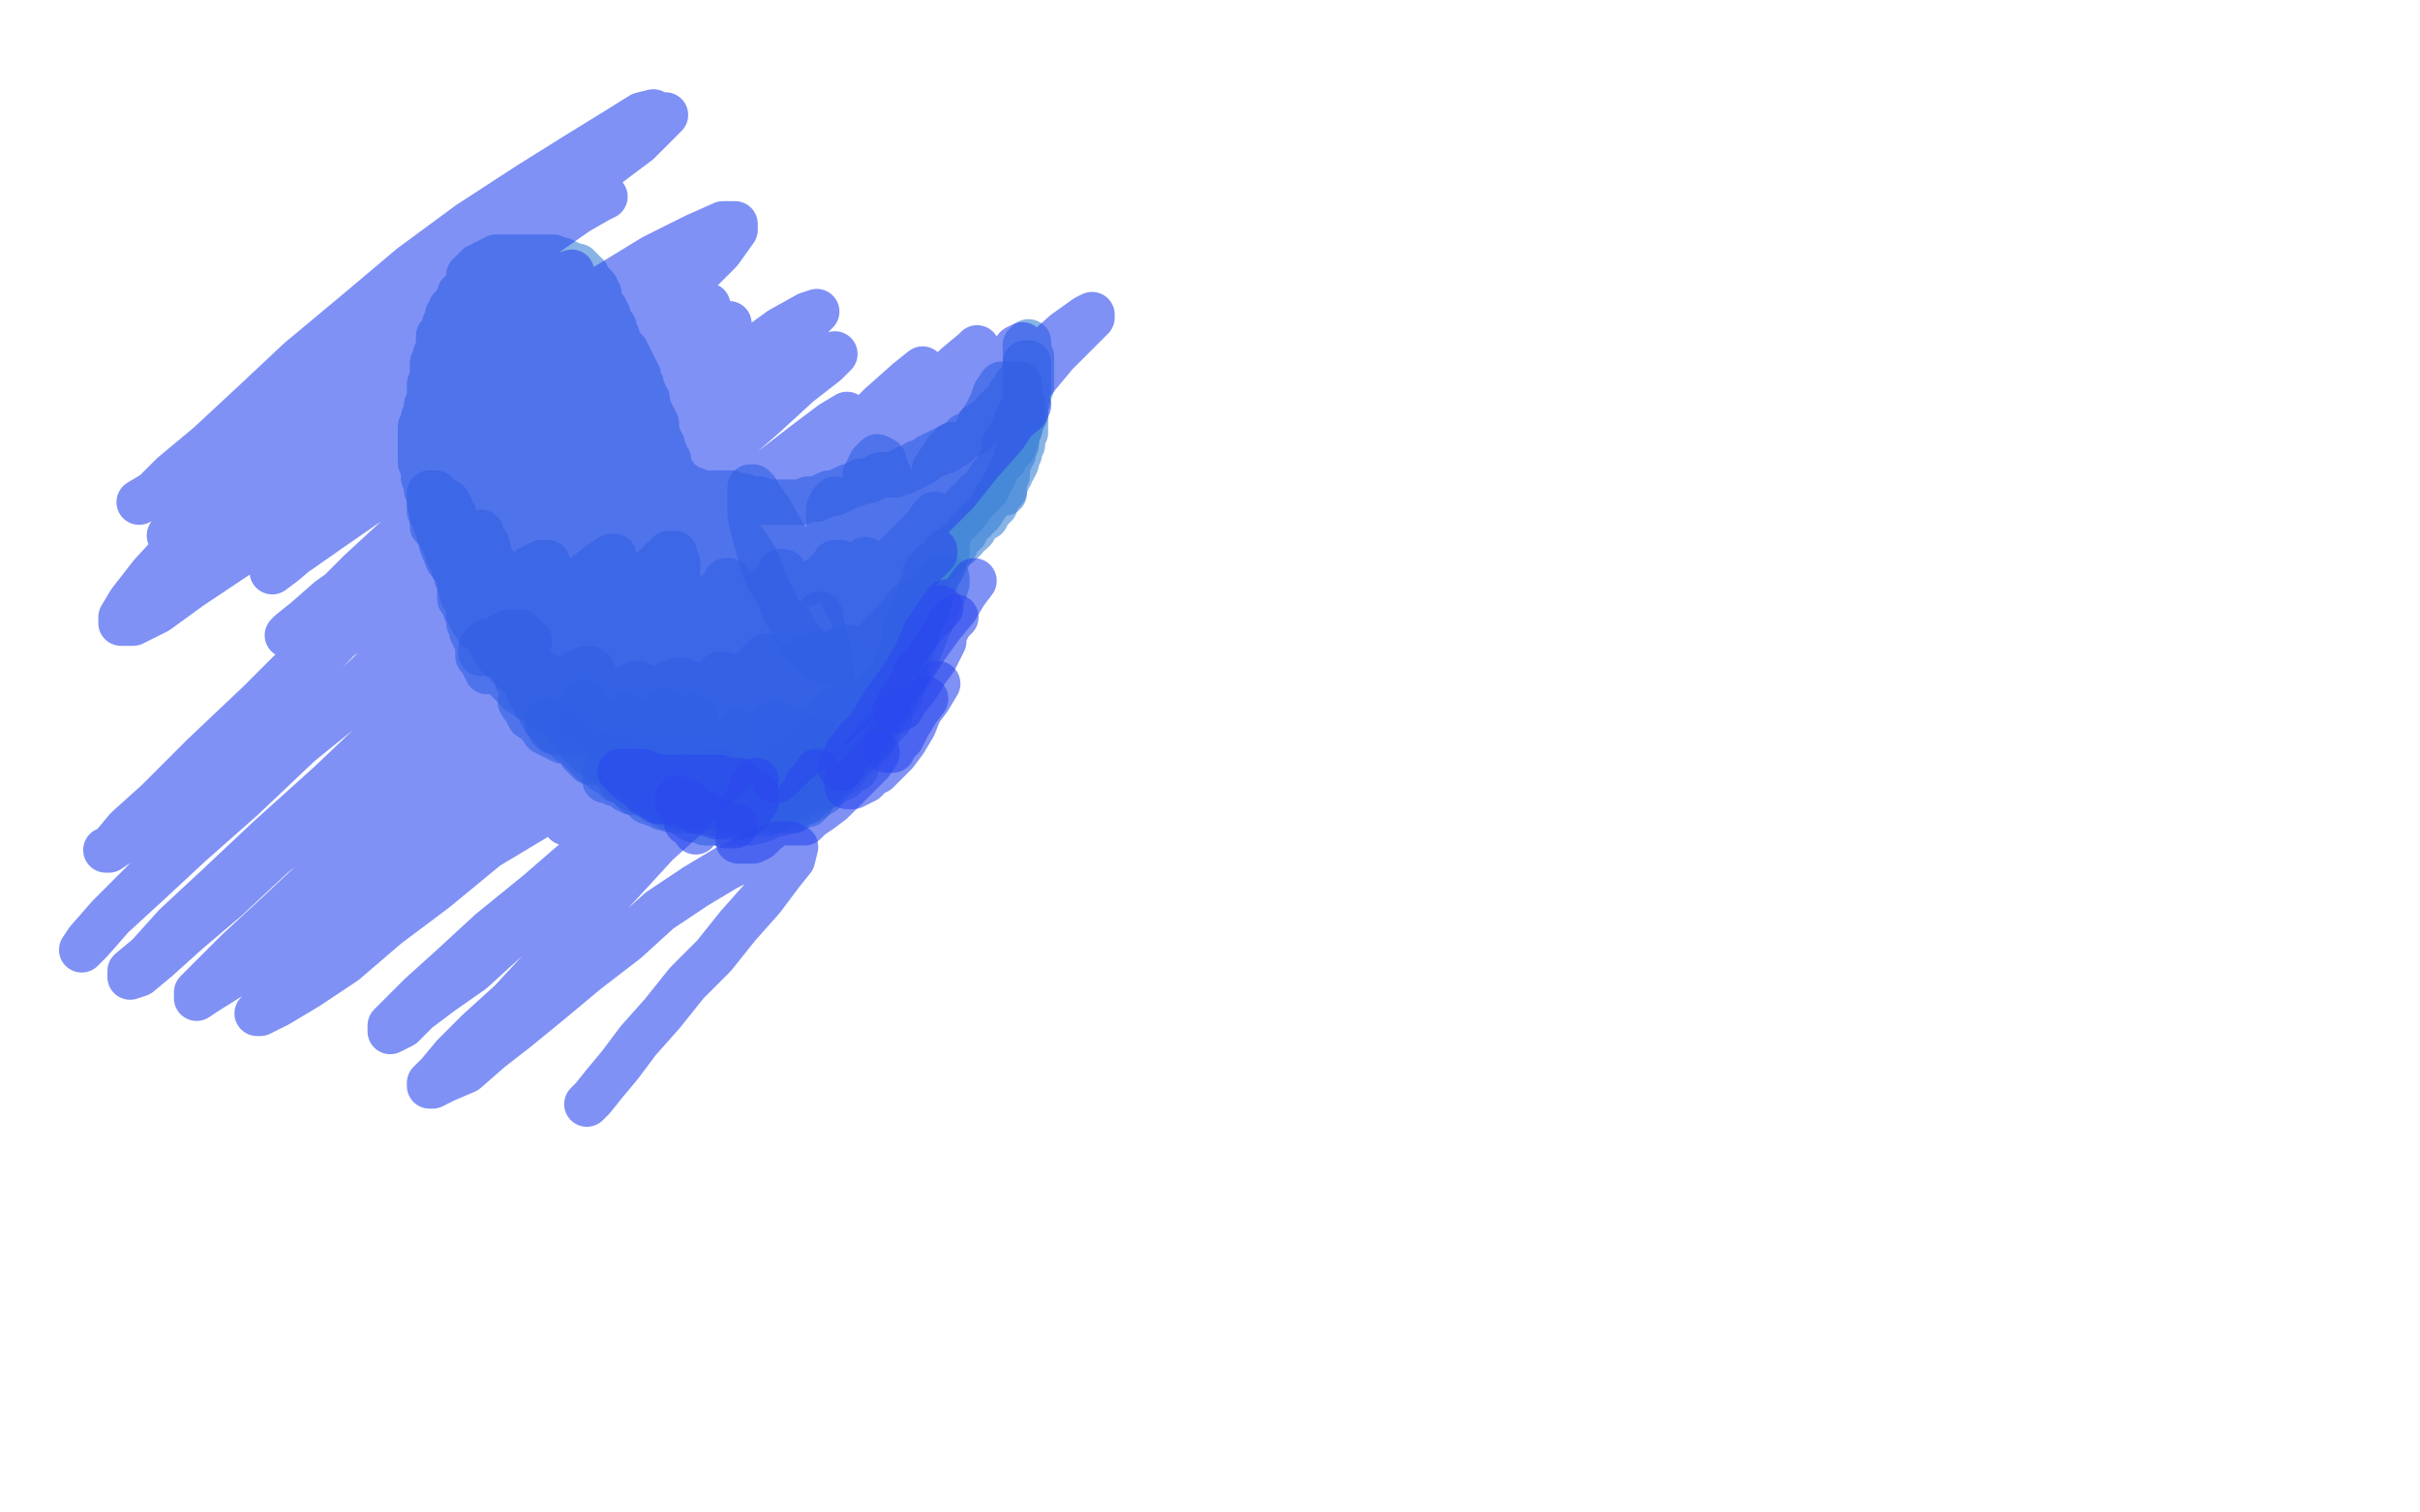 <?xml version="1.0" standalone="no"?>
<!DOCTYPE svg PUBLIC "-//W3C//DTD SVG 1.1//EN"
"http://www.w3.org/Graphics/SVG/1.1/DTD/svg11.dtd">

<svg width="800" height="500" version="1.1" xmlns="http://www.w3.org/2000/svg" xmlns:xlink="http://www.w3.org/1999/xlink" style="stroke-antialiasing: false"><desc>This SVG has been created on https://colorillo.com/</desc><rect x='0' y='0' width='800' height='500' style='fill: rgb(255,255,255); stroke-width:0' /><polyline points="165,213 165,214 165,214 165,216 165,216 165,217 165,217 165,219 165,219 164,220 164,220 164,221 164,221 164,222 163,222 162,222 161,222 161,221 160,220 160,219 159,218 158,217 158,216 158,214 158,212 157,211 156,209 156,208 155,206 155,204 154,202 153,199 152,198 152,196 152,194 152,193 151,191 151,189 150,188 150,187 150,186 149,185 148,183 148,182 147,180 146,178 145,176 145,175 144,173 144,172 143,170 142,169 142,168 142,166 142,165 142,163 141,162 141,160 140,158 140,157 140,155 140,153 139,153 139,151 139,150 139,149 139,147 139,145 139,143 139,141 140,140 140,138 141,136 141,134 142,132 142,130 142,129 142,127 143,127 143,125 143,124 143,123 143,121 143,120 144,118 144,117 145,115 145,114 145,112 145,111 146,110 147,109 147,107 148,106 148,105 148,104 149,103 149,102 150,101 151,101 152,100 152,99 152,98 152,97 153,97 154,97 154,96 154,95 155,95 155,94 155,93 155,92 155,91 156,91 156,90 157,90 157,89 158,89 158,88 159,88 160,88 160,87 161,87 162,87 162,86 163,86 164,86 164,85 165,85 166,85 167,85 168,85 169,85 170,85 171,85 172,85 173,85 174,85 175,85 176,85 177,85 178,85 179,85 180,85 181,85 182,85 183,85 184,86 185,86 186,86 186,87 187,87 188,87 188,88 189,88 190,88 191,88 191,89 192,89 192,90 193,90 193,91 194,91 194,92 194,93 195,93 195,94 196,94 196,95 197,95 197,96 197,97 198,97 198,98 198,99 198,100 198,101 199,101 199,102 200,102 200,103 200,104 201,104 201,105 201,106 202,107 202,108 203,108 203,109 203,110 204,111 204,112 204,113 205,114 206,115 207,116 207,117 207,118 208,118 208,119 208,120 209,120 209,121 210,122 210,123 210,124 211,124 211,125 211,126 211,127 212,127 212,128 212,129 213,130 213,131 214,132 214,133 214,134 214,135 215,136 215,137 216,138 216,139 216,140 217,140 217,141 217,142 217,143 217,144 218,145 218,146 218,147 219,147 219,148 219,149 219,150 220,150 220,151 221,152 221,153 221,154 221,155 221,156 221,157 222,157 223,157 223,158 224,159 224,160 225,160 226,160 226,161 227,161 228,162 229,162 230,162 231,163 233,163 234,163 235,163 236,163 237,163 238,163 239,163 240,163 241,163 242,163 243,164 244,164 245,164 246,164 247,165 248,165 249,165 250,165 251,165 252,166 253,166 254,166 255,166 257,166 258,166 260,166 261,166 263,166 265,166 267,165 270,165 272,164 274,163 276,163 278,162 280,161 283,160 285,159 287,159 289,158 291,157 293,157 294,157 296,157 297,156 299,156 299,155 301,155 303,154 303,153 305,153 306,152 307,151 309,150 310,150 311,149 313,149 313,148 315,147 316,147 317,146 318,145 319,144 320,144 322,143 323,141 325,140 326,140 326,139 328,138 329,137 329,136 330,136 331,135 331,134 332,134 332,133 333,132 334,131 334,130 335,130 336,129 336,128 336,127 337,127 338,126 338,125 339,125 339,124 339,123 339,122 339,121 339,120 340,120 340,121 340,122 340,123 340,124 340,125 340,126 340,127 340,128 340,130 340,131 340,132 339,134 339,136 339,137 339,139 339,140 339,141 339,143 338,145 338,146 338,147 337,148 337,149 337,150 336,151 336,152 336,153 335,155 334,156 334,157 333,158 333,159 332,160 332,161 332,162 331,163 330,164 329,165 329,166 329,167 328,168 327,169 326,170 326,171 325,171 324,172 323,173 322,174 322,175 321,176 320,176 319,178 318,179 317,180 316,180 315,181 313,182 313,183 312,183 311,185 309,186 308,187 308,188 307,189 306,189 306,190 306,191 306,192 305,193 305,194 305,195 304,196 304,197 303,199 303,200 303,202 302,203 301,204 301,206 300,206 300,208 299,209 299,211 299,212 299,213 298,215 298,216 297,217 297,219 296,220 296,222 295,224 294,226 293,226 293,228 293,229 292,231 291,232 290,233 290,235 289,235 288,237 287,238 286,239 286,241 285,242 284,242 283,244 283,245 282,245 281,246 280,247 280,248 280,249 279,249 278,250 277,251 276,252 276,253 275,254 274,254 273,255 272,255 271,256 270,257 269,257 269,258 268,258 267,258 267,259 266,259 265,260 264,260 264,261 263,261 263,262 262,262 261,262 260,262 259,263 258,263 257,263 256,263 255,263 255,264 254,264 253,264 252,264 251,264 250,265 249,265 248,265 247,265 246,265 245,265 244,265 243,265 242,265 241,265 240,265 239,265 238,265 237,265 236,265 235,265 234,265 234,264 233,264 232,264 232,263 231,263 230,263 230,262 229,262 228,262 227,262 226,261 225,261 224,260 223,259 222,259 221,258 221,257 220,257 219,256 218,255 217,255 216,254 215,253 214,252 213,252 212,251 211,250 210,249 209,249 208,249 207,248 207,247 206,247 205,246 204,246 204,245 203,245 202,245 201,245 201,244 200,244 199,244 198,243 198,242 197,242 196,242 195,242 194,241 193,241 192,240 191,240 191,239 189,239 188,239 187,239 186,238 185,237 184,237 184,236 183,236 182,235 181,235 180,234 179,233 178,232 177,232 176,231 175,231 175,230 174,229 173,229 172,229 171,228 171,227 171,226 170,226 169,226 168,225 168,224 168,223 167,222 166,222 165,221 165,219 164,219 163,217 162,216 161,214 161,213 160,212 160,210 159,209 158,206 158,205 158,203 157,201 157,199 156,197 156,196 155,194 155,193 155,191 155,189 155,188 155,186 155,184 155,182 154,180 154,179 154,176 154,175 154,174 154,173 154,171 153,170 153,169 153,167 153,165 152,163 152,162 152,160 151,158 151,157 150,155 149,153 148,151 148,150 147,150 147,148 146,147 145,146 145,144 145,143 145,142 144,140 144,139 144,137 144,136 144,134 144,132 144,130 145,129 145,127 145,125 146,124 147,123 148,120 148,119 149,117 150,116 151,114 152,113 153,111 155,110 155,108 157,106 158,104 158,103 160,102 161,101 161,100 162,98 163,97 164,97 165,96 165,95 165,94 166,94 167,93 167,92 168,91 168,90 168,89 168,90 168,91 168,94 168,98 167,103 166,108 165,114 165,120 165,126 164,133 164,139 164,146 164,152 164,157 164,163 165,166 165,169 165,172 166,174 167,176 168,178 168,180 169,180 171,182 171,183 173,185 174,186 175,187 176,188 177,189 178,190 179,191 179,192 180,192 180,191 180,190 180,189 180,188 179,186 178,184 178,182 176,178 175,174 173,170 171,166 170,162 168,158 168,153 166,149 165,145 164,140 162,136 161,131 161,127 161,124 161,120 161,118 161,117 161,115 161,114 160,114 159,115 158,116 158,117 158,119 157,122 157,126 157,130 157,136 157,142 158,149 158,156 161,163 162,170 165,177 168,184 171,192 173,198 176,203 178,207 180,210 181,212 182,213 183,213 184,213 184,212 184,209 184,206 184,203 184,198 184,193 184,187 184,181 182,175 181,168 178,162 177,157 175,151 173,147 172,143 171,140 170,139 169,138 169,137 168,137 168,138 167,140 166,143 166,147 166,153 166,159 168,165 169,172 171,179 173,186 176,193 178,199 181,205 183,209 184,212 186,214 187,216 188,216 189,216 190,216 191,214 191,212 192,208 193,203 193,197 193,191 193,185 191,179 184,166 181,160 178,156 175,152 172,150 171,150 168,150 167,150 165,152 164,155 164,160 164,165 165,173 168,182 171,192 175,202 178,210 181,216 184,221 186,224 188,226 191,227 192,228 194,228 194,226 196,222 198,215 198,206 198,196 198,185 198,174 195,164 192,154 188,144 184,135 180,127 178,123 175,120 173,120 171,120 169,123 168,127 167,134 167,143 168,153 170,165 173,178 178,192 181,205 185,215 188,222 191,227 194,230 196,232 198,233 201,233 202,232 203,229 204,224 204,216 204,208 204,197 204,186 202,175 200,163 197,150 194,139 191,128 188,120 186,113 184,108 182,104 181,103 180,101 179,101 178,101 178,102 177,104 177,108 177,114 178,121 180,130 182,139 185,149 188,159 192,169 196,178 200,186 202,193 205,196 207,199 208,199 210,199 211,199 211,197 212,193 213,188 213,182 213,174 211,166 209,159 207,150 203,143 200,134 198,127 194,121 192,117 191,113 189,110 188,107 187,104 186,102 185,101 184,98 184,97 184,96 184,95 184,94 183,94 183,93 182,92 181,91 180,91 180,92 181,94 184,97 186,101 189,106 191,111 194,115 197,120 199,124 201,130 204,137 207,145 209,153 211,163 214,174 216,187 219,201 221,215 224,227 226,237 227,244 228,248 229,250 229,249 228,246 227,242 224,235 221,227 217,218 212,209 208,199 204,191 201,185 198,180 197,176 195,174 194,174 194,175 195,179 197,183 199,191 201,199 204,208 207,215 210,221 212,226 214,229 216,231 217,232 218,232 218,231 218,227 217,222 214,215 211,207 207,199 201,190 196,183 191,176 187,173 184,170 181,170 180,170 179,173 179,178 180,186 183,194 187,204 191,214 195,222 200,228 203,232 206,233 208,234 210,234 211,234 212,233 212,232 212,229 211,225 208,219 204,212 198,205 192,196 185,189 178,181 172,175 168,170 164,167 161,166 160,165 159,165 158,165 158,167 158,170 160,174 162,179 165,185 170,191 174,199 179,206 184,212 188,219 193,224 197,228 201,231 204,233 207,234 209,235 210,235 211,235 212,233 212,232 212,229 212,226 211,222 208,219 205,214 201,209 197,205 191,200 186,196 181,192 177,189 174,188 171,186 170,186 168,186 168,187 168,189 168,190 168,193 168,196 171,200 174,204 178,209 182,215 188,220 193,225 198,229 202,233 206,235 209,238 211,239 214,239 215,239 214,239 213,236 210,233 205,229 201,225 195,220 189,216 184,211 180,208 178,206 177,206 176,206 177,209 179,212 183,217 188,223 193,229 199,235 206,242 214,248 220,252 225,255 230,258 234,258 237,259 240,259 242,259 244,258 244,257 245,254 245,250 243,245 240,239 235,232 230,225 225,216 221,209 217,203 214,198 211,196 211,194 210,194 210,195 210,196 210,200 211,206 214,212 216,219 219,225 222,231 225,236 228,241 231,244 234,246 237,248 239,249 240,249 242,249 244,247 246,244 247,240 247,235 247,229 244,221 242,212 238,204 234,194 230,186 226,179 224,174 222,173 221,172 221,173 221,176 221,182 223,189 224,196 227,206 231,217 235,227 239,235 242,241 245,244 247,245 250,246 251,246 253,246 254,244 255,240 255,235 255,228 254,219 252,211 248,202 244,193 239,183 234,176 230,170 227,165 224,163 223,162 222,162 221,164 221,167 221,172 221,177 221,183 224,192 227,201 230,211 235,220 240,229 244,235 248,239 251,242 254,245 257,245 258,245 260,245 261,245 263,242 263,238 263,233 263,226 263,219 260,210 257,201 253,193 250,185 246,179 243,175 241,173 240,171 239,171 237,172 237,173 236,176 236,180 236,184 236,189 237,196 240,204 244,213 247,222 251,230 256,236 259,241 263,244 265,245 268,246 270,246 272,245 273,242 274,237 275,230 275,222 273,212 271,203" style="fill: none; stroke: #3981d5; stroke-width: 15; stroke-linejoin: round; stroke-linecap: round; stroke-antialiasing: false; stroke-antialias: 0; opacity: 0.6"/>
<polyline points="267,193 263,183 258,175 254,168 251,164 250,162 249,161 248,161 248,162 248,165 248,170 249,175 251,182 253,189 257,196 260,203 263,209 266,213 269,216 271,218 273,219 276,219 277,219 279,219 280,216 281,212 283,208 283,202 283,195 283,187 281,180 280,175 278,170 277,166 276,165 275,166 274,168 274,171 274,176 274,180 274,186 276,190 277,194 279,198 281,202 283,204 286,206 288,206 290,206 292,206 294,203 296,198 297,193 299,186 299,179 299,172 297,166 295,160 293,155 292,152 290,151 288,153 286,157 286,161 284,166 284,176 284,180 285,183 287,186 289,187 292,189 295,189 301,188 305,186 308,182 313,173 316,163 317,158 317,150 316,147 315,147 313,149 309,155 308,163 308,169 308,171 309,173 311,173 316,173 319,170 322,166 326,162 329,156 331,150 333,143 336,137 336,133 337,129 337,127 336,129 335,131 333,136 332,140 330,143 329,147 329,149 329,150 329,151 329,152 330,152 331,152 332,152 333,150 335,148 336,145 337,142 338,139 338,136 338,133 337,130 336,128 334,127 332,127 331,127 329,130 328,133 326,137 324,140 322,145 321,150 319,154 318,159 317,163 316,167 315,171 313,180 313,183 311,188 309,193 308,197 306,202 304,206 303,210 302,213 301,216 300,217 299,219 299,220 299,222 299,223 299,224 299,225 298,226 298,228 298,229 297,230 296,231 296,232 294,232 293,233 291,234 290,234 288,235 287,235 286,236 284,238 283,239 281,240 280,242 278,243 276,245 274,247 273,249 270,250 269,252 267,254 263,257 261,258 259,260 257,262 255,262 253,263 251,263 250,264 249,265 247,265 247,266 246,267 245,267 244,268 245,268 247,268 248,267 250,265 253,263 256,260 259,257 262,253 265,249 270,243 273,240 275,238 277,236 279,234 280,232 281,231 282,230 283,229 283,228 283,227 283,226 284,226 283,227 283,228 282,229 281,231 280,233 280,235 280,238 279,239 279,242 279,243 280,243 282,241 284,239 286,235 288,230 290,225 292,219 293,214 295,209 296,206 296,203 297,201 297,200 297,201 296,203 296,206 294,211 293,216 291,221 290,225 289,229 288,231 288,232 288,233 290,232 290,230 293,228 294,224 296,219 297,216 298,212 299,209 299,208 299,207 299,209 298,211 297,213 296,216 296,217 296,218 296,219 296,218 297,217 298,216 296,216 294,217 292,219 290,222 287,224 285,226 283,229 280,232 277,234 275,236 273,238 270,240 268,242 267,242 266,243 265,244 264,244 263,244 262,244 261,244 260,244 259,244 258,244 258,243 257,242 257,241 256,239" style="fill: none; stroke: #3981d5; stroke-width: 15; stroke-linejoin: round; stroke-linecap: round; stroke-antialiasing: false; stroke-antialias: 0; opacity: 0.6"/>
<polyline points="148,178 148,177 148,177 147,176 147,176 147,175 147,175 146,174 146,174 145,173 145,173 145,172 145,172 144,171 144,171 143,171 143,172 143,174 145,176 146,180 148,185 152,190 154,196 157,202 159,207 162,212 164,216 166,218 168,220 169,221 170,222 171,222 171,221 171,220 171,219 170,218 168,217 168,216 167,216 166,216 165,215 165,214 164,213 163,212 162,212 161,210 160,209 158,208 158,206 156,205 155,203 155,200 153,197 152,193 152,190 151,186 151,183 150,180 150,178 150,176 150,174 150,173 150,171 150,170 149,169 149,168 148,168 148,167 148,166 147,166 146,166 145,166 145,165 145,164 144,164 144,163 143,163 142,163 142,164 142,166 143,170 145,173 148,179 151,184 155,190 158,196 161,203 164,209 167,214 169,219 171,221 172,222 173,223 174,224 175,224 175,222 175,219 173,214 171,209 169,202 167,196 165,189 162,184 161,180 159,178 159,177 159,176 159,177 159,180 160,184 161,189 164,196 166,204 169,212 173,221 175,229 178,234 180,238 181,239 182,241 183,242 184,242 184,241 184,239 184,235 184,229 184,224 182,219 181,213 179,209 178,206 177,205 177,204 177,206 177,209 178,214 180,220 181,226 184,230 185,234 187,237 189,239 191,241 191,242 193,242 194,242 195,242 196,240 198,237 198,232 198,228 198,222 198,218 198,213 198,210 198,209 198,210 198,213 198,219 199,226 200,232 201,238 202,242 204,245 204,248 205,249 206,249 207,249 208,249 209,249 211,248 211,245 213,242 214,238 214,234 215,230 215,228 215,226 215,227 215,231 215,235 215,239 215,244 215,247 215,250 215,252 215,253 216,254 217,254 220,254 222,252 224,250 227,248 229,244 230,241 232,238 233,236 234,235 233,238 232,241 230,245 229,249 227,253 227,256 226,258 226,260 226,261 227,261 228,259 230,257 233,255 235,252 237,249 239,247 240,245 240,244 240,245 239,246 237,249 235,252 233,255 231,257 230,260 229,262 229,263 228,265 230,265 231,265 234,264 237,262 239,260 241,258 244,255 246,253 247,252 247,250 248,250 247,251 246,252 245,253 244,254 243,255 241,256 241,257 240,258 240,259 241,259 243,259 244,259 247,259 248,258 250,257 252,255 254,253 256,252 258,249 259,248 260,247 260,246 260,245 260,246 258,247 256,248 254,249 253,251 250,252 249,254 248,255 247,257 247,258 247,259 247,260 247,261 248,261 249,261 250,261 251,260 252,259 253,258 255,257 257,255 258,255 260,253 261,252 263,250 265,248 267,246 269,244 270,242 273,239 274,237 276,235 278,232 280,230 281,228 282,226 283,224 284,223 284,222 285,222 284,222 283,224 282,226 280,228 279,230 276,233 274,237 272,240 270,243 267,246 264,249 263,252 260,253 259,255 257,256 257,257 256,257 256,258 255,258 254,258 253,258 252,258 251,259 250,260 250,261 252,261 253,261 254,260 256,260 257,259 260,258 261,258 263,257 266,255 268,255 270,253 273,252 276,250 278,248 280,245 282,243 284,241 286,238 288,235 290,233 291,231 293,228 293,226 294,223 296,220 296,218 296,216 297,214 297,212 298,211 298,210 299,209 299,208 299,207 299,208 298,209 297,210 296,212 295,216 293,219 292,222 290,225 289,228 287,231 286,235 284,238 283,240 283,242 281,245 281,247 280,248 280,249 281,249 282,249 283,247 285,245 287,242 292,235 296,226 299,216 302,212 303,209 304,206 306,203 306,202 307,198 308,194 309,191 311,186 311,185 312,183 313,182 313,181 313,180 313,179 314,177 314,176 315,175 316,173 316,171 317,170 319,168 319,167 320,166 322,165 322,164 323,163 324,163 325,163 326,163 327,163 328,163 329,163 330,163 331,163 332,163 331,163 329,163 328,164 326,165 325,166 323,168 322,170 320,173 319,175 317,177 316,180 314,182 313,184 311,186 310,189 309,191 308,194 307,196 306,199 305,202 304,204 303,206 303,209 302,211 301,213 300,215 299,216 299,215 299,213 299,212 299,209 301,207 303,204 304,201 306,198 308,194 309,191 312,187 314,183 316,180 317,177 319,176 319,174 318,176 316,178 314,180 312,184 309,188 306,194 301,200 296,208 291,216 286,225 280,232 274,240 270,246 266,252 263,255 261,258 260,259 261,258 263,256 265,252 268,249 272,243 275,238 279,232 283,225 286,219 289,215 291,211 293,209 293,208 292,209 290,211 287,214 284,217 280,222 276,226 273,230 269,234 265,238 261,242 258,245 256,247 253,249 253,251 252,251 252,250 253,249 254,245 256,242 258,238 261,233 263,228 267,222 269,218 270,214 271,212 272,211 270,212 268,215 265,219 260,225 256,231 251,236 247,242 243,245 240,249 237,252 236,254 235,254 235,253 237,251 239,247 242,242 246,235 250,228 253,222 257,216 259,212 260,209 258,211 254,215 250,220 245,226 240,232 234,237 230,242 226,245 224,248 222,249 221,250 221,248 221,245 224,240 225,235 228,230 230,225 232,221 234,219 234,217 233,218 230,220 227,223 223,226 219,230 215,234 212,236 210,238 208,239 207,239 208,236 211,232 213,228 215,223 217,219 219,216 220,215 221,214 220,214 217,216 215,219 213,222 210,226 207,229 205,231 204,232 204,233 204,232 206,229 207,225 210,220 212,215 214,210 216,206 217,203 218,200 218,199 218,198 217,198 214,199 211,201 207,203 202,207 198,210 194,213 190,216 188,217 186,219 185,219 185,218 185,216 187,212 190,207 193,201 196,196 198,191 201,188 202,185 203,184 202,184 199,186 195,189 191,192 186,196 181,199 178,203 175,206 172,208 171,209 170,209 171,206 173,203 175,199 177,196 179,192 180,189 181,188 181,187 181,186 180,186 179,186 177,187 175,188 174,189 171,190 171,191 170,192 169,192 170,193 171,193 174,195 177,196 180,198 183,199 186,201 189,202 192,203 195,203 198,203 201,201 204,199 207,196 211,193 214,190 217,187 219,185 221,184 221,183 223,183 223,184 224,186 224,189 224,193 224,197 223,201 222,204 221,207 221,209 221,210 221,211 222,211 224,211 225,209 227,206 230,203 233,200 236,197 238,195 240,193 240,192 241,192 240,193 239,196 237,199 235,204 234,209 231,212 230,216 230,217 230,219 233,216 237,213 240,209 244,205 248,200 252,196 255,193 257,191 258,189 259,189 258,191 256,194 253,199 249,203 245,209 242,214 239,219 237,222 235,225 234,226 234,227 235,227 237,226 240,223 245,219 250,214 255,208 260,203 266,196 270,192 274,189 276,186 278,186 277,187 274,190 270,195 265,201 260,207 254,214 249,220 245,225 242,229 240,232 238,234 237,235 240,232 244,228 248,223 253,217 260,211 265,205 271,199 276,194 280,190 283,187 285,186 286,185 285,186 283,189 279,193 274,199 270,205 264,211 260,217 256,222 253,226 250,229 250,230 250,231 251,231 254,229 258,226 263,220 270,213 276,206 283,198 290,191 296,184 301,179 306,174 308,171 309,170 307,173 304,176 300,180 296,186 291,191 286,196 283,202 279,206 276,210 275,213 275,216 276,216 278,216 280,213 283,210 287,206 291,202 295,197 299,192 303,187 306,183 309,180 312,177 313,175 315,173 316,173 315,173 313,175 311,177 309,180 306,183 304,186 303,188 301,190 300,191 300,192 301,192 303,190 305,188 308,186 310,182 313,178 316,174 319,170 322,166 325,163 326,160 328,157 329,156 330,154 330,155 329,157 328,158 326,160 326,163 324,165 322,166 322,168 321,170 321,171 320,172 322,172 322,171 324,170 326,167 327,165 329,163 330,161 332,160 332,158 333,157 333,156 333,155 333,154 333,153 334,152 334,150 335,150 335,148 336,147 336,145 336,143 337,142 337,140 338,138 339,137 339,134 339,133 339,131 339,129 339,127 339,126 339,125 339,124 339,123 339,122 339,121 339,120 339,119 339,117 339,116 339,114 340,113 340,114 340,115 340,116 340,117 341,118 341,120 341,122 341,124 341,125 341,126 341,127 341,128 340,130 339,130 339,132 339,133 339,134 338,136 337,137 336,139 336,140 336,142 335,143 334,144 333,146 332,147 332,149 332,150 331,152 331,153 330,154 330,155 329,157 329,158 328,160 327,161 326,162 326,163 325,165 324,166 323,167 322,169 322,170 320,171 319,173 319,175 318,176 317,177 316,179 316,180 314,183 313,185 312,186 310,189 309,191 307,194 305,196 303,199 302,201 301,203 299,205 299,206 298,207 298,208 297,208 298,206 299,205 299,202 301,199 303,196 304,194 306,192 306,189 308,188 309,186 309,185 310,184 310,183 311,183 311,182 311,181 312,180 311,180 310,182 307,186 305,189 303,192 301,195 299,198 297,202 295,205 293,209 290,212 288,217 286,221 283,225 281,229 280,232 278,235 277,239 276,241 276,243 276,244 275,244" style="fill: none; stroke: #3981d5; stroke-width: 15; stroke-linejoin: round; stroke-linecap: round; stroke-antialiasing: false; stroke-antialias: 0; opacity: 0.6"/>
<polyline points="180,232 179,232 179,232 178,232 178,232 177,232 177,232 176,232 176,232 175,232 175,232 174,232 174,232 173,232 172,232 174,235 175,237 178,239 180,242 182,243 184,244 186,245 188,245 190,245 191,244 191,242 192,241 192,239 192,237 191,235 191,234 190,232 189,232 188,232 188,233 188,235 188,237 188,239 189,242 190,245 191,247 192,249 193,250 194,251 195,252 196,252 198,252 199,250 201,249 202,246 203,244 204,241 206,239 207,236 207,235 207,236 207,238 206,241 205,244 205,247 205,249 205,251 205,252 206,253 207,254 208,254 210,254 211,254 214,252 215,250 217,247 219,244 221,241 222,238 223,236 224,235 223,237 222,239 221,242 221,245 220,248 220,250 220,252 220,254 220,255 221,255 223,255 225,255 227,252 229,250 231,248 234,245 235,242 237,239 238,236 240,235 240,234 240,235 238,238 237,241 235,245 234,249 233,252 232,255 231,258 231,260 231,262 232,262 234,262 235,262 237,261 240,258 243,255 245,252 248,249 250,245 253,242 254,239 256,236 256,235 257,235 255,236 253,239 251,243 249,248 247,252 246,255 244,258 244,261 244,262 244,263 244,264 245,264 247,264 249,263 251,262 253,258 257,255 260,250 264,245 267,241 270,236 273,232 275,229 276,227 276,226 275,229 273,232 270,236 267,241 265,245 262,251 260,255 258,259 257,262 256,264 256,265 257,265 258,265 260,263 263,261 267,257 271,252 274,247 278,242 281,236 284,232 286,228 287,225 288,223 289,222 288,223 287,225 285,228 283,232 281,235 279,240 276,244 276,248 274,250 274,252 274,253 274,254 275,254 276,253 278,251 281,249 284,245 287,240 290,235 292,232 294,228 296,225 297,222 298,219 299,217 299,216 299,215 299,216 298,217 297,219 296,222 295,224 294,226 293,229 293,230 293,231 293,230 295,229 296,227 299,225 301,221 303,217 305,212 307,207 309,203 310,199 312,196 313,193 313,192 313,191 312,191 311,192 310,193 309,195 308,196 306,199 306,203 304,206 303,210 301,213 299,216 298,219 296,222 296,223 295,224 295,222 296,220 297,217 299,212 299,209 301,205 302,203 303,200 303,199 302,199 300,200 298,203 295,206 292,209 289,213 286,217 283,220 281,223 280,226 279,226 278,227 278,226 279,225 280,222 280,220 281,218 281,216 281,215 281,214 280,214 277,215 275,217 271,220 267,224 263,229 260,232 257,235 255,239 254,240 253,241 255,239 257,238 260,234 263,230 266,226 268,222 270,219 270,217 270,216 267,217 265,219 262,222 258,225 255,228 252,231 250,234 247,236 245,239 244,239 243,240 244,239 245,236 247,232 248,229 250,226 251,222 253,220 253,219 253,218 253,217 253,218 251,219 249,221 247,224 244,226 241,229 239,232 237,233 237,235 236,235 235,236 235,235 237,233 237,230 238,228 239,226 240,224 240,223 238,223 237,225 234,226 232,229 230,231 227,232 226,234 225,235 224,235 224,234 224,232 225,230 225,228 226,226 226,225 225,225 224,225 222,226 221,226 218,228 216,229 214,230 213,232 212,232 211,232 211,230 211,229 211,227 211,226 210,226 208,227 206,228 204,229 202,230 200,231 198,232 197,232 196,232 196,230 196,229 196,228 196,226 196,224 196,222 195,221 194,221 191,222 189,225 187,227 184,230 182,232 181,234 179,235 178,235 178,234 178,232 179,229 179,227 180,226 180,224 180,223 179,223 178,223 177,223 175,224 174,224 173,225 172,225 171,225 171,224 171,222 170,222 170,220 169,219 168,218 167,217 166,216 165,216 164,216 163,216 162,216 161,216 160,216 159,216 159,215 159,214 160,214 161,213 161,212 163,212 164,212 165,211 166,210 168,210 168,209 169,209 170,209 171,209 172,209 173,211 175,212" style="fill: none; stroke: #3981d5; stroke-width: 15; stroke-linejoin: round; stroke-linecap: round; stroke-antialiasing: false; stroke-antialias: 0; opacity: 0.6"/>
<polyline points="193,232 193,233 193,233 193,234 193,234 193,235 193,235 193,236 193,236 192,237 192,237 192,238 193,238 194,238 195,238 195,239 196,239 196,240 197,241 198,242 198,243 198,244 199,244 200,244 201,244 202,242 204,241 204,239 205,238 206,237 207,237 207,239 207,241 207,243 206,245 206,246 206,247 206,248 206,249 207,249 209,248 210,247 212,245 214,242 216,240 217,238 218,236 219,235 220,235 219,238 218,240 217,242 216,245 215,247 215,249 214,249 214,250 216,250 217,250 219,249 221,246 223,244 225,242 227,239 228,238 229,237 230,237 230,239 228,242 227,245 227,249 226,252 225,255 224,257 224,258 224,259 225,259 226,259 228,259 230,257 233,255 235,252 237,249 240,246 242,244 244,242 245,242 244,244 242,246 240,249 239,252 237,254 237,256 237,258 236,259 236,260 236,261 237,261 239,261 240,261 243,260 245,258 248,255 250,252 253,249 255,247 257,244 259,242 260,241 260,243 258,245 257,249 255,251 253,254 253,256 251,258 251,260 251,261 251,262 252,262 253,262 255,261 257,258 260,256 263,254 265,250 267,247 270,244 272,241 274,239 275,238 276,237 276,236 276,239 275,241 273,244 272,248 270,251 269,254 267,256 267,258 266,259 266,260 267,260 269,258 270,255 273,252 276,249 280,244 282,240 285,236 286,233 288,231 289,230 289,229 289,231 287,233 286,236 284,239 283,242 282,245 281,247 280,249 280,250 280,251 281,251 282,250 283,248 288,243 292,237 294,233 296,230 297,227 299,224 299,222 300,221 300,220 300,221 300,222" style="fill: none; stroke: #3981d5; stroke-width: 15; stroke-linejoin: round; stroke-linecap: round; stroke-antialiasing: false; stroke-antialias: 0; opacity: 0.6"/>
<polyline points="280,248 279,249 279,249 278,250 278,250 276,251 276,251 276,252 276,252 274,252 274,252 273,253 273,253 272,255 272,255 271,255 271,255 270,256 270,256 270,257 270,257 270,258 270,258 269,258 270,256 270,255 271,254 271,253 272,253 271,254 270,255 267,258 265,260 263,262 260,264 259,265 257,267 257,268 256,268 256,266 256,265 257,262 258,260 259,258 260,257 260,256 259,257 257,258 255,260 253,262 252,263 250,265 249,266 249,267 249,266 249,265 249,263 250,262 250,260 250,258 250,257 250,256 249,256 247,256 246,257 244,258 241,258 240,259 239,260 238,260 238,258 238,257 238,255 238,254 238,253 238,252 237,252 235,252 234,253 233,254 231,255 230,255 229,255 228,255 227,254 227,253 227,252 226,252 225,252 224,252 223,252 222,252 221,252 221,251 220,251" style="fill: none; stroke: #3981d5; stroke-width: 15; stroke-linejoin: round; stroke-linecap: round; stroke-antialiasing: false; stroke-antialias: 0; opacity: 0.6"/>
<polyline points="227,258 228,258 228,258 229,258 229,258 230,258 230,258 231,258 231,258 233,259 233,259 234,259 234,259 235,259 235,259 236,260 236,260 237,260 237,260 238,260 238,260 240,260 240,260 241,260 241,260 243,260 243,260 245,260 247,260 248,259 250,258 252,258 254,256 257,255 258,254 260,252 262,251 263,250 265,249 267,247 268,246 269,245 270,244" style="fill: none; stroke: #3981d5; stroke-width: 15; stroke-linejoin: round; stroke-linecap: round; stroke-antialiasing: false; stroke-antialias: 0; opacity: 0.6"/>
<polyline points="268,247 267,249 267,249 265,250 265,250 264,252 264,252 263,253 263,253 261,255 261,255 260,256 260,256 259,258 259,258 257,259 257,259 256,261 256,261 254,262 254,262 253,263 253,263 251,264 251,264 250,265 250,265 248,265 246,265 244,265 241,265 240,265 237,265 236,265 234,265 233,265 232,264 230,263 230,262 230,261 230,259 230,258 230,257 231,256" style="fill: none; stroke: #3981d5; stroke-width: 15; stroke-linejoin: round; stroke-linecap: round; stroke-antialiasing: false; stroke-antialias: 0; opacity: 0.6"/>
<polyline points="235,255 235,256 235,257 236,258 237,259 237,260 238,262 239,262 240,263 240,264 241,265 243,265 244,265 245,265 247,265 249,265 250,264 253,263 254,262 257,259 259,258 262,255 264,254" style="fill: none; stroke: #3981d5; stroke-width: 15; stroke-linejoin: round; stroke-linecap: round; stroke-antialiasing: false; stroke-antialias: 0; opacity: 0.6"/>
<polyline points="273,252 271,253 271,253 270,254 270,254 269,255 269,255 268,256 268,256 267,258 267,258 266,260 266,260 264,262 264,262 263,262 263,262 261,264 261,264 260,265 260,265 258,265 258,265 257,266 257,266 255,267 253,267 251,267 250,267 247,267 246,267 244,266 243,265 241,264 240,263 240,262" style="fill: none; stroke: #3981d5; stroke-width: 15; stroke-linejoin: round; stroke-linecap: round; stroke-antialiasing: false; stroke-antialias: 0; opacity: 0.6"/>
<polyline points="241,267 241,268 241,268 242,268 242,268 244,268 244,268 246,268 246,268 247,268 247,268 248,268 248,268 250,268 250,268 251,268 251,268 253,268 253,268 255,268 255,268 257,266 257,266 259,265 259,265 260,264 263,263" style="fill: none; stroke: #3981d5; stroke-width: 15; stroke-linejoin: round; stroke-linecap: round; stroke-antialiasing: false; stroke-antialias: 0; opacity: 0.6"/>
<polyline points="273,258 272,259 272,259 271,260 271,260 270,262 270,262 269,263 269,263 268,265 268,265 267,265 267,265 267,266 267,266 265,266 265,266 264,267 264,267 263,267 263,267 262,268 262,268 260,268 258,268 257,268 256,268 254,269 253,269 251,269 250,269 248,269 247,269 246,269 245,269 244,269 243,269 242,269 241,269 240,269 239,269 238,269 237,269 236,269 235,268 234,268 233,268 232,268 231,268 230,268 229,268 228,268 227,268 226,268 225,268 224,268 223,267 222,267 221,267 221,266 220,266 219,266 218,265 217,265 216,264 215,263 214,263 214,262 213,262 212,262 211,261 210,261 209,260 208,260 207,259 207,258 206,258 205,258 204,258 204,257 203,256 202,256 201,255 200,255 200,254 199,254 198,253 197,252 196,252 196,251 195,250 194,250 194,249 193,249 193,248 192,248 191,247 190,246 189,245 188,245 188,244 187,243 186,242 185,242 184,242 184,241 183,240 182,239 181,239 181,238" style="fill: none; stroke: #3981d5; stroke-width: 15; stroke-linejoin: round; stroke-linecap: round; stroke-antialiasing: false; stroke-antialias: 0; opacity: 0.6"/>
<polyline points="189,243 190,243 190,243 190,244 190,244 191,245 191,245 192,246 192,246 194,248 194,248 195,249 195,249 197,249 197,249 198,251 198,251 200,252 200,252 201,252 201,252 204,253 204,253 205,254 205,254 207,255 209,255 211,255 213,255 215,255 217,256 218,256 221,257 222,257 224,258 225,258 226,258 227,258 228,258 230,258 232,258 234,258 235,257 237,257 238,255" style="fill: none; stroke: #3981d5; stroke-width: 15; stroke-linejoin: round; stroke-linecap: round; stroke-antialiasing: false; stroke-antialias: 0; opacity: 0.6"/>
<polyline points="240,260 239,260 239,260 238,261 238,261 237,261 237,261 235,261 235,261 234,261 234,261 232,261 232,261 230,261 230,261 228,261 228,261 227,261 227,261 225,261 225,261 223,261 223,261 221,261 221,261 220,261 218,260 217,259 216,258 214,258 214,256 212,255 211,254 211,252 210,252 210,250 209,249 208,249 207,248 206,247" style="fill: none; stroke: #3981d5; stroke-width: 15; stroke-linejoin: round; stroke-linecap: round; stroke-antialiasing: false; stroke-antialias: 0; opacity: 0.6"/>
<polyline points="206,252 206,253 206,253 206,254 206,254 207,255 207,255 207,257 207,257 209,258 209,258 210,259 210,259 211,260 211,260 212,261 212,261 214,262 214,262 215,262 215,262 217,263 217,263 218,263 218,263 221,264 221,264 222,264 224,264 225,264 227,264 230,264 233,264 234,264 237,263" style="fill: none; stroke: #3981d5; stroke-width: 15; stroke-linejoin: round; stroke-linecap: round; stroke-antialiasing: false; stroke-antialias: 0; opacity: 0.6"/>
<polyline points="235,266 234,267 234,267 233,267 233,267 232,267 232,267 231,267 231,267 230,267 230,267 229,267 229,267 227,267 227,267 225,267 225,267 223,266 223,266 221,265 221,265 218,265 218,265 216,263 216,263 214,262 212,260 211,258 209,256 207,255 206,254 205,253 204,252 203,251 202,251 202,250 201,250 201,249" style="fill: none; stroke: #3981d5; stroke-width: 15; stroke-linejoin: round; stroke-linecap: round; stroke-antialiasing: false; stroke-antialias: 0; opacity: 0.6"/>
<polyline points="206,250 206,251 206,251 206,252 206,252 207,253 207,253 207,254 207,254 209,255 209,255 210,257 210,257 211,258 211,258 213,259 213,259 214,261 214,261 215,262 215,262 217,262 217,262 218,263 218,263 221,264 221,264 222,265 224,265 225,266 227,266 229,266 230,266 233,266 234,266 236,265 237,265" style="fill: none; stroke: #3981d5; stroke-width: 15; stroke-linejoin: round; stroke-linecap: round; stroke-antialiasing: false; stroke-antialias: 0; opacity: 0.6"/>
<polyline points="237,267 236,267 236,267 234,267 234,267 233,267 233,267 231,267 231,267 230,267 230,267 228,267 228,267 226,266 226,266 224,266 224,266 223,265 223,265 221,265 221,265 220,265 220,265 218,264 218,264 217,264 217,264 216,263 214,263 212,262 211,262 209,262 207,261 206,260 204,259 203,259 202,258 201,258 200,258 200,257 200,256 200,255" style="fill: none; stroke: #3981d5; stroke-width: 15; stroke-linejoin: round; stroke-linecap: round; stroke-antialiasing: false; stroke-antialias: 0; opacity: 0.6"/>
<polyline points="204,255 204,256 204,256 205,258 205,258 207,258 207,258 208,260 210,262 211,262 213,264 214,265 217,266 219,267 223,268 224,268 226,269 229,271 231,271 233,272 237,272 239,272 241,272 244,272 246,272 248,272 252,271 257,269 258,269 259,268 260,268 262,268 263,267 264,266 266,265 267,264 269,262 270,262 272,260 273,259" style="fill: none; stroke: #3981d5; stroke-width: 15; stroke-linejoin: round; stroke-linecap: round; stroke-antialiasing: false; stroke-antialias: 0; opacity: 0.6"/>
<polyline points="255,266 254,266 254,266 254,267 254,267 255,267 255,267 256,267 256,267 257,267 257,267 259,267 259,267 260,266 260,266 262,265 262,265 264,264 264,264 267,262 269,260 271,258 273,257 275,255 277,253 280,252 281,250 283,249 284,247" style="fill: none; stroke: #3981d5; stroke-width: 15; stroke-linejoin: round; stroke-linecap: round; stroke-antialiasing: false; stroke-antialias: 0; opacity: 0.6"/>
<polyline points="283,248 281,250 281,250 280,251 280,251 279,252 279,252 277,255 277,255 276,256 276,256 275,258 275,258 273,260 273,260 272,262 272,262 270,263 270,263 267,265 267,265 265,265 265,265 263,266 263,266 261,267 261,267 260,267 258,267 257,266 256,265 255,264 255,262" style="fill: none; stroke: #3981d5; stroke-width: 15; stroke-linejoin: round; stroke-linecap: round; stroke-antialiasing: false; stroke-antialias: 0; opacity: 0.6"/>
<polyline points="256,257 257,258 258,259 260,260 263,261 264,261 266,261 267,261 270,261 272,259 274,258 276,256 279,255 281,252 283,250 285,248 287,246 289,244 290,242" style="fill: none; stroke: #3981d5; stroke-width: 15; stroke-linejoin: round; stroke-linecap: round; stroke-antialiasing: false; stroke-antialias: 0; opacity: 0.6"/>
<polyline points="294,238 293,239 293,239 292,240 292,240 290,242 290,242 289,244 289,244 287,245 287,245 286,247 286,247 284,248 284,248 282,249 282,249 280,250 280,250 277,252 277,252 275,252 275,252 272,253 272,253 270,254 270,254 267,255 265,256 263,257" style="fill: none; stroke: #3981d5; stroke-width: 15; stroke-linejoin: round; stroke-linecap: round; stroke-antialiasing: false; stroke-antialias: 0; opacity: 0.6"/>
<polyline points="260,259 262,259 262,259 263,260 263,260 265,260 265,260 267,260 269,260 271,260 273,260 275,259 276,258 279,257 280,255 283,254" style="fill: none; stroke: #3981d5; stroke-width: 15; stroke-linejoin: round; stroke-linecap: round; stroke-antialiasing: false; stroke-antialias: 0; opacity: 0.6"/>
<polyline points="230,275 229,273 229,273 228,272 228,272 227,272 227,271 227,270 227,269 227,268 226,268 226,267 225,266 224,265 224,264 225,265 227,265 228,266 230,268 233,269 235,270 237,272 239,272 240,273 242,273 243,273" style="fill: none; stroke: #2b49ee; stroke-width: 15; stroke-linejoin: round; stroke-linecap: round; stroke-antialiasing: false; stroke-antialias: 0; opacity: 0.6"/>
<polyline points="233,262 232,262 232,262 230,262 230,262 229,262 229,262 230,263 230,263 230,264 232,265 234,266 237,267 238,268 240,268 243,268 244,267 246,266 247,265 247,264 247,262 246,260 244,258 240,258 238,257 235,257 232,257 230,257 227,257 225,257 224,257 223,257 221,257 221,258 221,259 223,260 225,261 227,262 229,262 230,262 232,262 233,262 232,262 230,261 227,259 225,258 221,258 218,257 215,256 212,255 209,255 207,255 206,255 205,255 207,257 208,258 211,260 213,262 215,263 218,265 221,265 222,265 224,265 225,265 225,264 224,263 223,262 222,262 221,261 220,260 219,260 221,260 222,262 224,264 227,266 230,268 234,269 237,270 239,270 241,270 244,270 245,270 247,269 248,268 249,266 250,265 250,262" style="fill: none; stroke: #2b49ee; stroke-width: 15; stroke-linejoin: round; stroke-linecap: round; stroke-antialiasing: false; stroke-antialias: 0; opacity: 0.6"/>
<polyline points="250,258 249,259 248,262 247,264 246,268 245,270 244,273 244,275 244,277 244,278 245,278 247,278 249,278 251,277 253,275 257,272 260,270 263,267 265,265 267,262 269,258 270,257 270,256 270,255 270,256 269,257 267,259 266,262 264,264 263,266 262,268 261,270 260,271 260,272 262,272 263,272 266,272 268,270 271,268 275,265 278,262 282,258 285,255 288,252 290,249" style="fill: none; stroke: #2b49ee; stroke-width: 15; stroke-linejoin: round; stroke-linecap: round; stroke-antialiasing: false; stroke-antialias: 0; opacity: 0.6"/>
<polyline points="293,243 290,244 290,244 289,246 286,249 285,251 283,253 281,255 280,258 280,259 280,260 282,260 284,259 286,258 289,255 291,253 293,251 296,248 297,245 299,242 300,241 301,239 302,238 300,239 299,240 297,242 295,245 293,248 291,251 290,252 289,254 288,255 290,255 291,254 293,252 296,249 299,245 302,240 304,235 307,231 310,226" style="fill: none; stroke: #2b49ee; stroke-width: 15; stroke-linejoin: round; stroke-linecap: round; stroke-antialiasing: false; stroke-antialias: 0; opacity: 0.6"/>
<polyline points="299,235 297,238 297,238 296,241 296,241 294,244 294,244 293,245 293,245 293,247 293,247 293,248 293,248 295,248 295,248 296,246 296,246 298,244 298,244 300,240 300,240 303,235 303,235 306,231" style="fill: none; stroke: #2b49ee; stroke-width: 15; stroke-linejoin: round; stroke-linecap: round; stroke-antialiasing: false; stroke-antialias: 0; opacity: 0.6"/>
<polyline points="316,204 314,206 314,206 312,210 312,210 309,214 309,214 306,219 306,219 303,222 303,222 301,227 301,227 299,230 299,230 297,233 297,233 296,235 296,235 298,234 298,234 299,232 303,227 306,222 309,218 312,212" style="fill: none; stroke: #2b49ee; stroke-width: 15; stroke-linejoin: round; stroke-linecap: round; stroke-antialiasing: false; stroke-antialias: 0; opacity: 0.6"/>
<polyline points="322,192 319,196 316,201 311,207 306,214 301,222 296,228 291,235 287,241 283,245 280,249 279,252 278,253 278,254 279,252 281,249 283,246 287,242 290,236 294,230 299,223 303,216 306,209 310,203 313,199" style="fill: none; stroke: #2b49ee; stroke-width: 15; stroke-linejoin: round; stroke-linecap: round; stroke-antialiasing: false; stroke-antialias: 0; opacity: 0.6"/>
<polyline points="311,201 306,206 300,214 294,222 287,229 280,236 273,242 268,248 263,252 260,255 257,258 256,258 257,257 259,253 263,248 267,242 272,234 278,226 284,216 290,208 296,199 301,193 305,187 308,184 309,182 309,183 305,186 300,191 294,197 287,205 280,212 273,220 265,229 259,235 253,242 247,246 244,250 241,252 240,252 242,249 246,245 251,238 258,229 267,219 276,208 286,196 296,185 306,173 316,163 324,153 332,144 336,138 339,134 340,134 339,136 333,141 326,149 317,159 306,169 294,180 281,193 267,206 253,220 240,233 228,245 218,255 210,263 204,268 200,272 198,273 199,272 203,269 209,263 217,255 227,245 237,232 250,218 265,203 281,187 296,172 312,157 326,142 339,129 349,117 356,110 361,105 361,104 359,105 352,110 343,118 332,128 320,141 306,154 291,169 275,183 259,198 243,214 228,229 215,242 204,254 195,262 190,268 187,272 189,272 194,268 201,263 211,255 221,244 231,230 244,216 258,200 273,184 289,169 303,154 316,140 326,129 333,120 337,115 338,114 336,115 331,121 322,130 311,140 299,153 284,166 269,180 253,194 238,209 224,224 210,238 198,249 188,258 181,265 177,268 175,270 179,268 185,262 194,255 203,244 214,230 227,216 240,199 255,183 270,168 286,154 299,141 309,130 317,122 322,117 323,115 322,116 316,121 308,129 297,140 283,152 268,166 252,180 237,195 221,210 206,226 191,240 179,252 168,261 161,267 157,271 156,272 157,272 162,268 170,262 181,252 193,239 207,223 221,206 237,189 253,173 269,157 283,144 294,133 302,126 305,122 300,126 291,134 279,146 263,160 247,174 229,190 211,207 193,223 176,239 161,250 149,259 141,266 135,269 135,270 135,269 142,264 150,256 162,245 177,230 192,214 208,198 224,182 240,168 254,156 267,146 275,140 280,137 276,140 267,148 255,158 240,170 224,184 205,199 187,216 168,231 151,244 137,255 127,262 121,266 119,268 119,267 123,262 131,255 141,244 154,231 169,216 186,199 203,183 221,166 237,151 252,138 264,127 273,120 276,117 272,120 262,128 250,138 234,150 217,163 201,175 184,187 168,198 154,209 142,217 135,223 132,226 131,227 133,226 139,220 148,212 160,201 175,188 190,174 206,160 222,147 237,134 250,121 260,112 267,106 270,103 267,104 258,109 247,117 235,127 221,140 206,153 191,164 176,176 162,185 152,193 145,199 140,202 139,203 141,202 146,198 154,192 164,183 175,173 188,160 201,148 214,135 224,124 233,115 239,109 241,107 237,110 229,116 218,126 205,138 189,152 171,166 154,178 138,190 125,200 115,209 108,214 105,217 107,216 113,209 122,201 134,191 148,179 163,165 179,151 194,137 208,124 220,113 228,105 233,101 234,101 232,101 225,107 216,115 203,126 188,139 170,153 152,166 135,178 122,189 109,198 101,205 96,209 95,210 96,209 101,206 109,199 119,189 132,177 146,164 162,150 179,134 195,120 209,107 220,96 227,88 230,84 225,85 217,91 205,99 190,111 173,126 155,140 138,154 122,166 109,175 99,182 93,186 90,189 94,186 101,180 109,172 120,161 132,149 145,135 158,122 169,110 179,101 186,94 189,91 189,90 186,91 179,95 168,101 155,111 141,124 125,136 109,149 94,160 81,168 69,175 63,179 59,180 61,178 67,173 77,164 89,153 104,141 119,127 135,112 152,99 167,87 181,77 191,70 198,66 200,65 199,65 194,68 184,74 171,84 156,96 139,110 122,125 106,140 89,153 76,163 66,170 60,175 56,177 57,177 62,173 70,166 82,157 96,143 112,129 129,113 148,97 167,81 184,68 199,56 211,47 217,41 220,38 219,39 212,44 201,52 186,63 168,76 148,91 127,107 106,123 88,137 72,149 60,158 51,163 46,166 50,164 57,157 69,147 83,134 99,119 117,104 136,88 155,74 175,61 191,51 204,43 212,38 216,37 216,38 211,42 202,51 188,62 172,75 153,91 134,109 113,127 94,146 76,163 61,178 50,190 43,199 40,204 40,206 44,206 52,202 63,194 78,184 95,172 114,157 135,142 156,125 178,109 198,96 216,85 230,78 239,74 243,74 243,76 238,83 228,93 214,107 196,125 175,146 152,167 129,189 106,212 86,232 67,250 52,265 42,274 37,280 35,281 36,281 42,277 51,269 63,258 79,244 96,228 114,209 134,191 154,173 174,157 192,143 207,132 218,124 225,119 228,118 227,121 221,130 209,141 193,157 174,174 152,195 129,216 106,238 83,258 64,276 48,291 36,303 29,311 27,314 30,311 37,303 49,292 63,279 80,264 99,246 120,229 142,210 164,193 185,177 204,164 219,155 229,148 234,145 235,145 232,150 224,157 211,168 194,182 175,199 152,219 130,239 109,259 89,277 72,293 58,306 49,316 43,321 43,323 46,322 52,317 62,308 75,297 90,283 108,268 127,251 148,233 169,216 190,199 210,185 227,174 240,166 250,160 255,158 251,163 243,170 230,180 214,195 194,212 173,230 151,249 129,268 109,286 92,302 79,314 69,324 65,328 65,330 68,328 76,323 87,314 101,301 117,288 135,272 155,255 175,239 196,223 214,209 230,197 244,188 253,183 257,181 257,183 250,188 240,197 226,210 208,226 188,243 167,260 146,278 127,294 112,308 99,320 90,328 86,334 85,335 86,335 92,332 102,326 114,318 128,306 144,294 161,280 181,268 199,255 216,245 231,235 244,228 254,222 260,221 262,221 261,224 255,229 247,238 236,247 223,258 208,269 193,282 178,295 162,308 149,320 139,329 132,336 129,339 129,341 133,339 138,334 146,328 156,321 167,311 178,301 191,291 202,281 214,272 224,265 233,259 240,255 244,252 246,252 245,252 241,256 234,262 227,270 217,279 206,291 194,304 181,318 169,331 158,341 150,349 145,355 142,358 142,359 143,359 147,357 154,354 162,347 171,340 182,331 194,321 207,311 218,301 230,293 240,287 250,282 257,279 261,279 263,280 262,284 258,289 252,297 244,306 236,316 227,325 219,335 211,344 205,352 200,358 196,363 194,365" style="fill: none; stroke: #2b49ee; stroke-width: 15; stroke-linejoin: round; stroke-linecap: round; stroke-antialiasing: false; stroke-antialias: 0; opacity: 0.6"/>
</svg>
